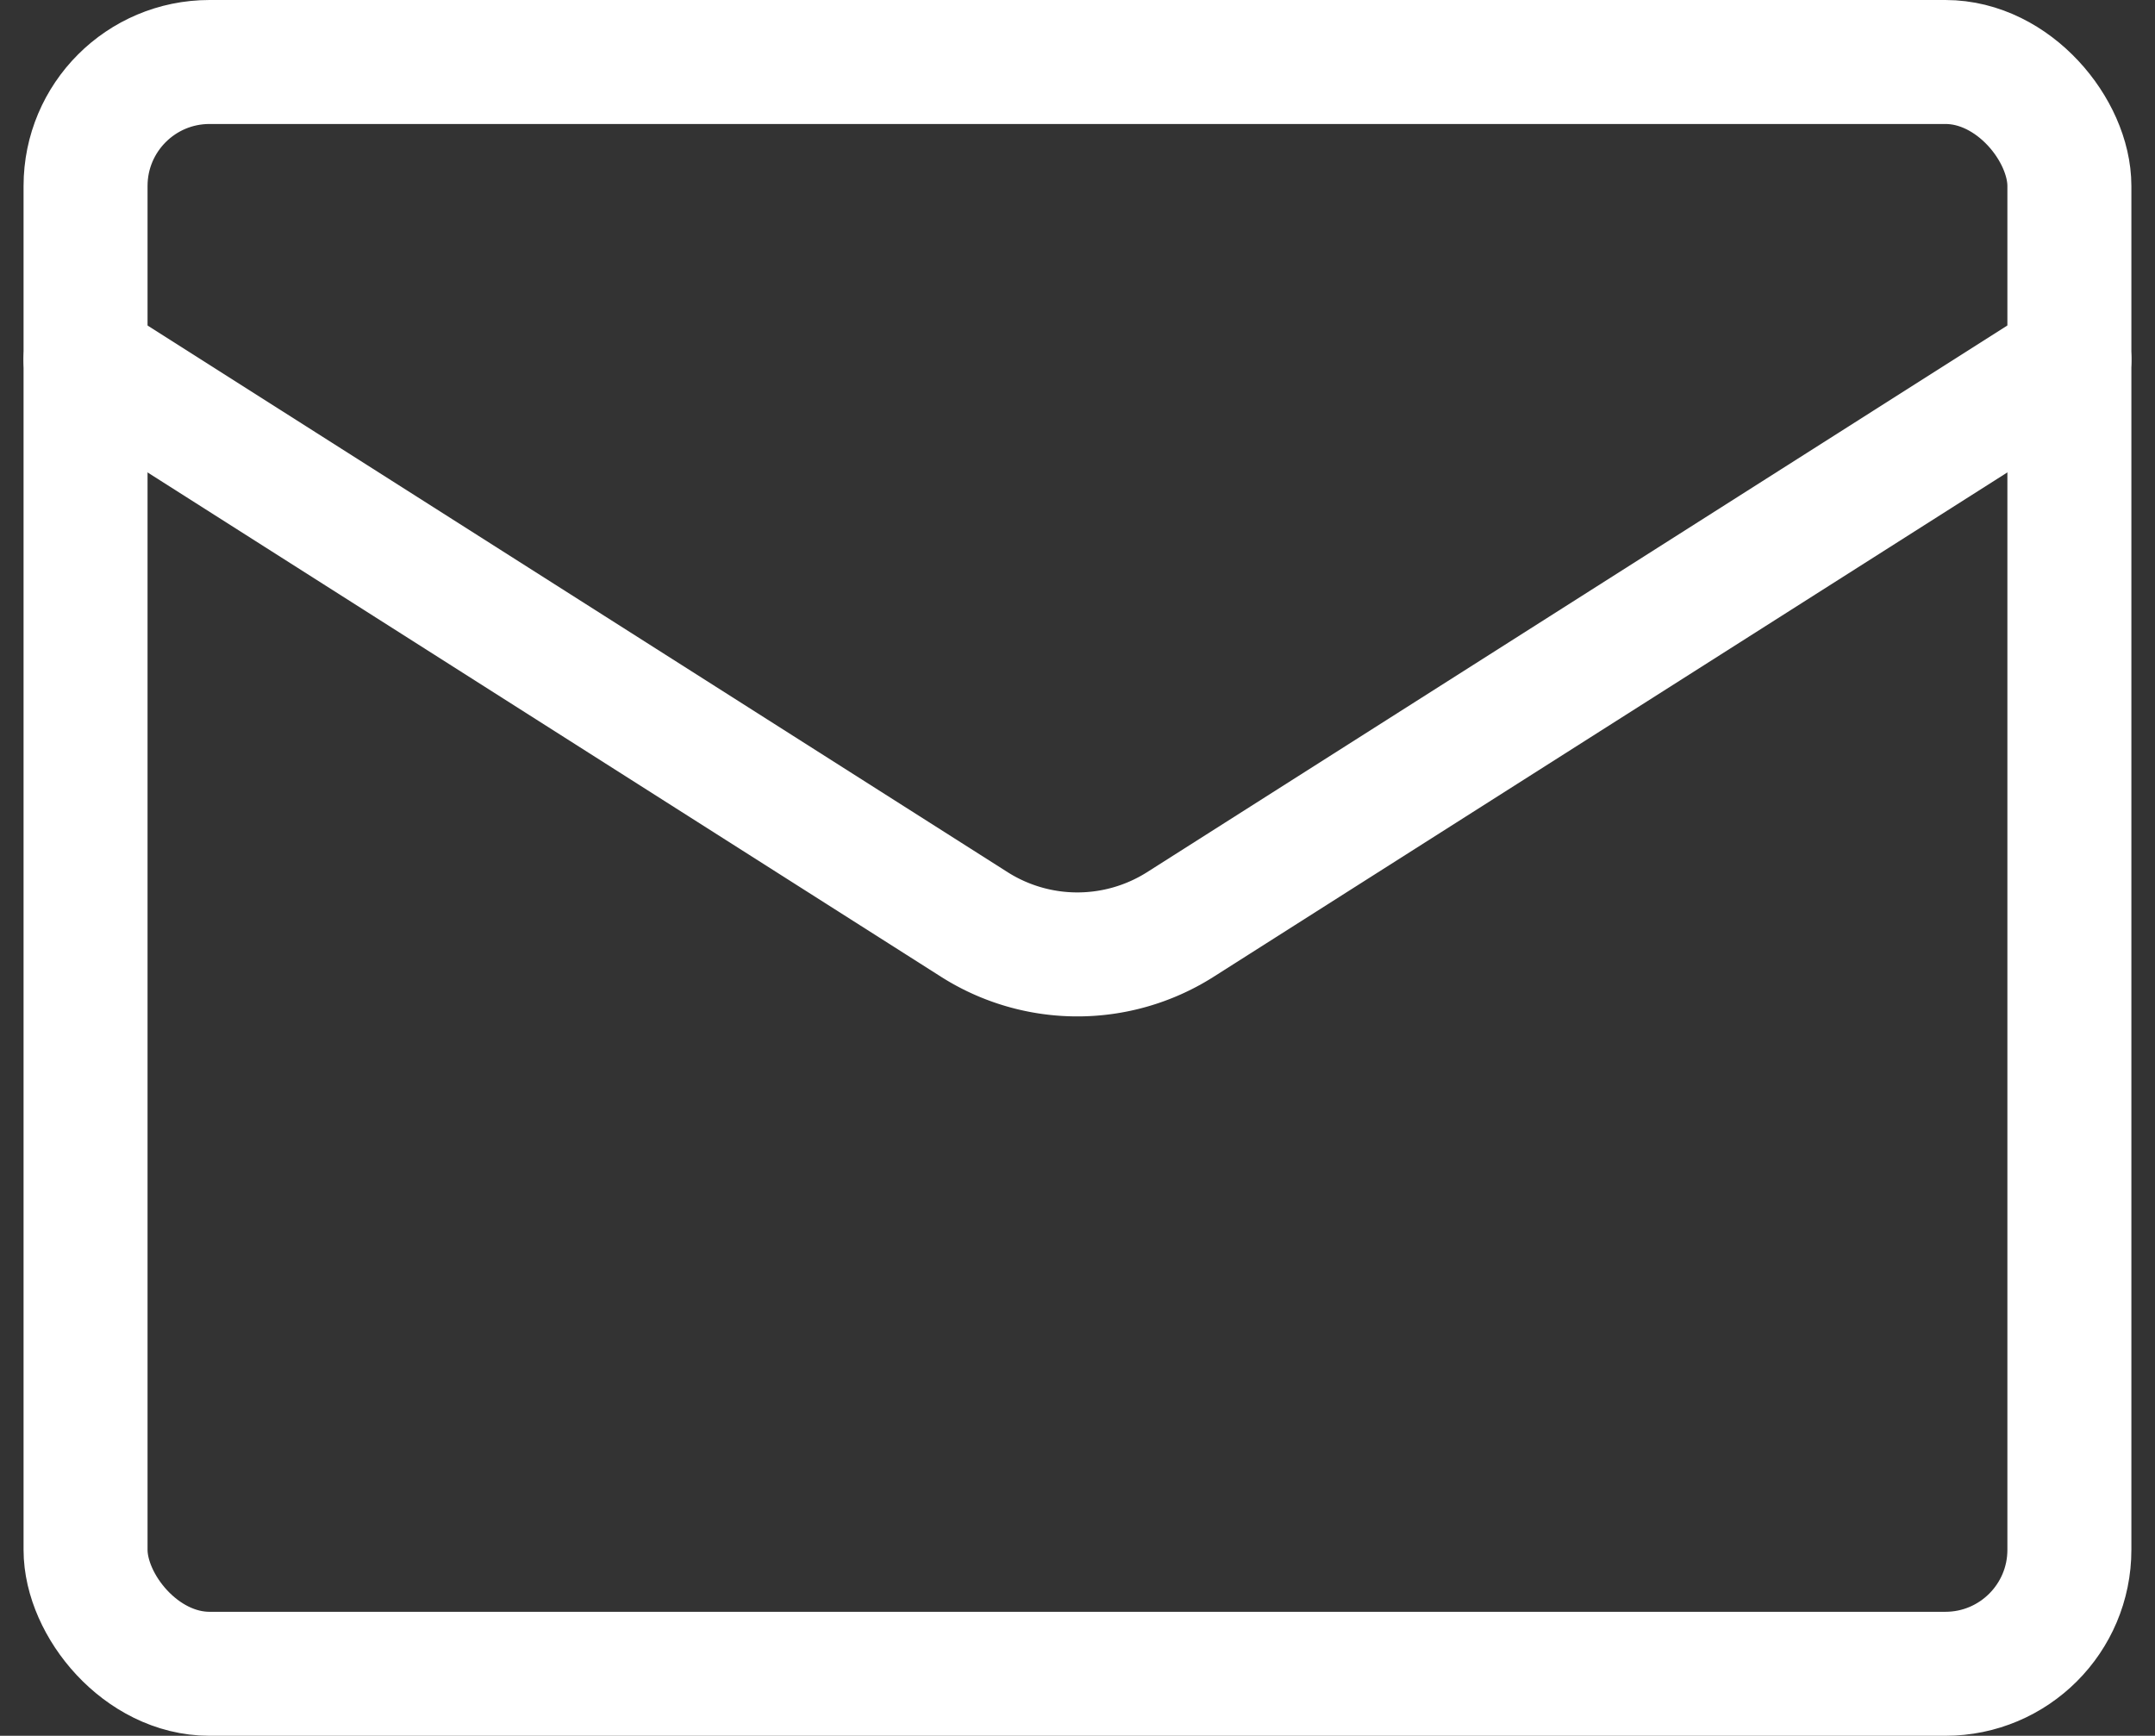 <svg viewBox="0 0 34.761 28" height="28" width="34.761" xmlns="http://www.w3.org/2000/svg">
  <rect x="0" y="0" width="34.761" height="28" fill="#333333" stroke="none"/>
  <g transform="translate(-0.62 -3)" id="mail">
    <rect stroke-width="2" stroke-linejoin="round" stroke-linecap="round" stroke="#fff" fill="none" transform="translate(2 4)" rx="2" height="26" width="32" data-name="Rectangle 415" id="Rectangle_415"></rect>
    <path stroke-width="2" stroke-linejoin="round" stroke-linecap="round" stroke="#fff" fill="none" transform="translate(0 1.8)" d="M34,7,19.648,16.12a3.1,3.1,0,0,1-3.3,0L2,7" data-name="Path 239" id="Path_239"></path>
  </g>
</svg>
